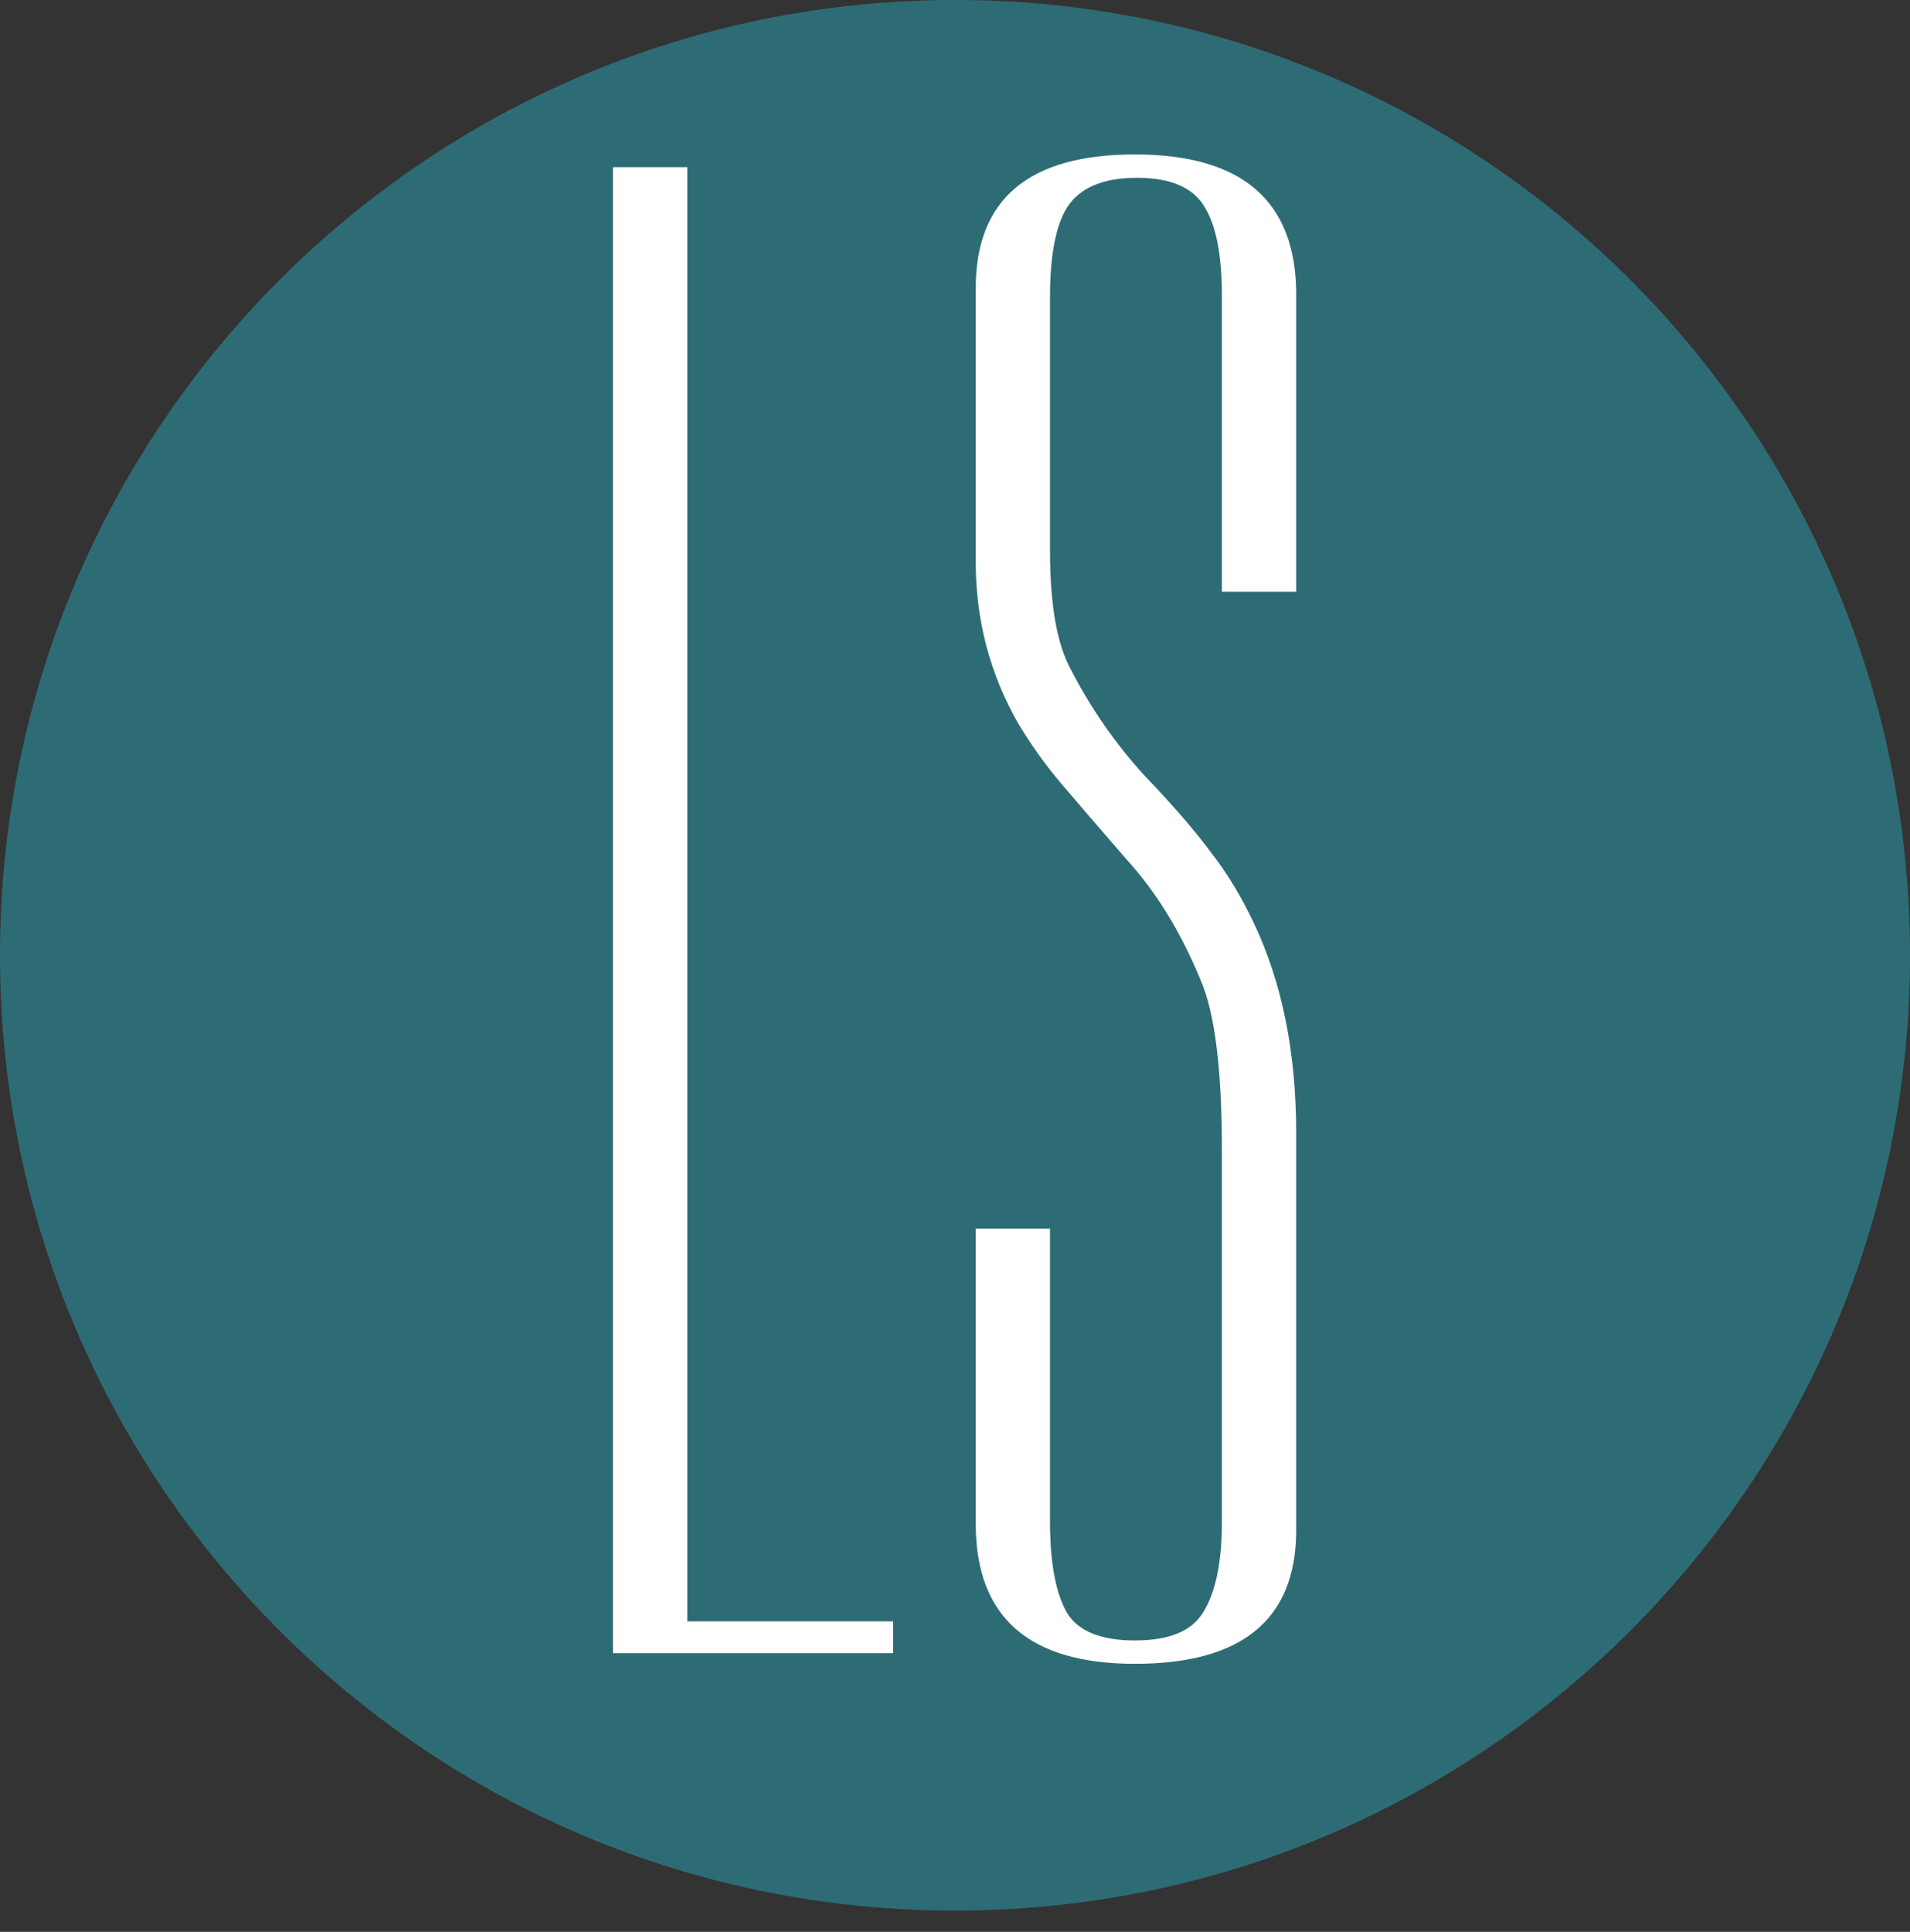 <svg xmlns="http://www.w3.org/2000/svg" version="1.1" xmlns:xlink="http://www.w3.org/1999/xlink" width="720" height="728"><rect width="100%" height="100%" fill="#333333" stroke="none"/><svg width="720" height="728" viewBox="0 0 720 728" fill="none" xmlns="http://www.w3.org/2000/svg">
<g clip-path="url(#clip0_1205_2)">
<mask id="SvgjsMask1003" style="mask-type:luminance" maskUnits="userSpaceOnUse" x="0" y="0" width="720" height="728">
<path d="M720 0H0V728H720V0Z" fill="white"></path>
</mask>
<g mask="url(#mask0_1205_2)">
<path d="M720 360C720 161.177 558.823 0 360 0C161.177 0 0 161.177 0 360C0 558.823 161.177 720 360 720C558.823 720 720 558.823 720 360Z" fill="#2E6C75"></path>
<path d="M231.078 63H259.078V611H336.678V623H231.078V63ZM367.816 108.6C367.816 75 387.816 58.2 427.816 58.2C468.349 58.2 488.616 75.8 488.616 111V223H460.616V111.8C460.616 96.333 458.482 85.133 454.216 78.2C449.949 70.733 441.416 67 428.616 67C415.816 67 407.016 70.733 402.216 78.2C397.949 85.133 395.816 96.333 395.816 111.8V207.8C395.816 228.067 398.482 243 403.816 252.6C411.282 267 420.349 280.067 431.016 291.8C442.216 303.533 450.749 313.4 456.616 321.4C462.482 328.867 467.816 337.667 472.616 347.8C483.282 370.2 488.616 396.6 488.616 427V576.6C488.616 610.2 468.349 627 427.816 627C387.816 627 367.816 609.4 367.816 574.2V463H395.816V573.4C395.816 588.867 397.949 600.333 402.216 607.8C406.482 614.733 415.016 618.2 427.816 618.2C440.616 618.2 449.149 614.733 453.416 607.8C458.216 600.333 460.616 588.867 460.616 573.4V433.4C460.616 403 457.949 381.667 452.616 369.4C445.149 351.267 435.816 336.067 424.616 323.8C413.949 311.533 405.682 301.933 399.816 295C393.949 288.067 388.616 280.6 383.816 272.6C373.149 253.933 367.816 233.667 367.816 211.8V108.6Z" fill="white"></path>
</g>
</g>
<defs>
<clipPath id="SvgjsClipPath1002">
<rect width="720" height="728" fill="white"></rect>
</clipPath>
</defs>
</svg><style>@media (prefers-color-scheme: light) { :root { filter: none; } }
@media (prefers-color-scheme: dark) { :root { filter: none; } }
</style></svg>